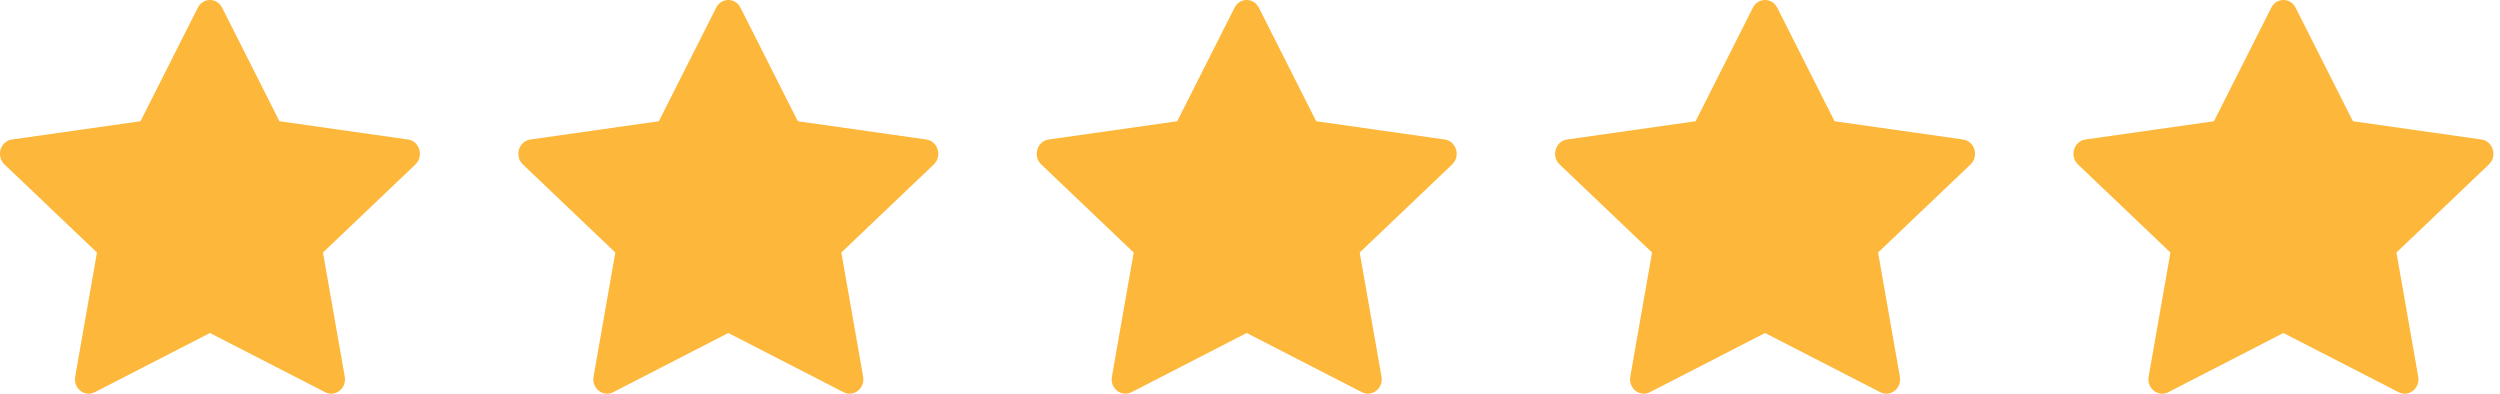<svg width="127" height="20" viewBox="0 0 127 20" fill="none" xmlns="http://www.w3.org/2000/svg">
<path d="M4.814 19.924C4.299 20.188 3.715 19.725 3.819 19.135L4.926 12.828L0.229 8.354C-0.21 7.935 0.018 7.17 0.606 7.087L7.137 6.159L10.049 0.39C10.311 -0.13 11.022 -0.13 11.284 0.39L14.196 6.159L20.727 7.087C21.315 7.17 21.543 7.935 21.103 8.354L16.407 12.828L17.514 19.135C17.618 19.725 17.034 20.188 16.519 19.924L10.665 16.916L4.814 19.924Z" fill="#FDB73A"/>
<path d="M31.147 19.924C30.632 20.188 30.048 19.725 30.152 19.135L31.259 12.828L26.562 8.354C26.123 7.935 26.351 7.17 26.939 7.087L33.47 6.159L36.382 0.39C36.644 -0.13 37.355 -0.13 37.617 0.39L40.529 6.159L47.06 7.087C47.648 7.17 47.876 7.935 47.436 8.354L42.74 12.828L43.847 19.135C43.951 19.725 43.367 20.188 42.852 19.924L36.998 16.916L31.147 19.924Z" fill="#FDB73A"/>
<path d="M57.48 19.924C56.965 20.188 56.381 19.725 56.485 19.135L57.592 12.828L52.895 8.354C52.456 7.935 52.684 7.17 53.272 7.087L59.803 6.159L62.715 0.39C62.977 -0.13 63.688 -0.13 63.95 0.39L66.862 6.159L73.393 7.087C73.981 7.17 74.209 7.935 73.769 8.354L69.073 12.828L70.18 19.135C70.284 19.725 69.7 20.188 69.185 19.924L63.331 16.916L57.48 19.924Z" fill="#FDB73A"/>
<path d="M83.813 19.924C83.298 20.188 82.714 19.725 82.818 19.135L83.925 12.828L79.228 8.354C78.789 7.935 79.017 7.17 79.605 7.087L86.136 6.159L89.047 0.39C89.31 -0.13 90.021 -0.13 90.284 0.39L93.195 6.159L99.726 7.087C100.314 7.17 100.542 7.935 100.102 8.354L95.406 12.828L96.513 19.135C96.617 19.725 96.033 20.188 95.518 19.924L89.663 16.916L83.813 19.924Z" fill="#FDB73A"/>
<path d="M110.146 19.924C109.631 20.188 109.047 19.725 109.151 19.135L110.258 12.828L105.561 8.354C105.122 7.935 105.35 7.17 105.938 7.087L112.469 6.159L115.381 0.39C115.643 -0.13 116.354 -0.13 116.617 0.39L119.528 6.159L126.059 7.087C126.647 7.17 126.875 7.935 126.435 8.354L121.739 12.828L122.846 19.135C122.95 19.725 122.366 20.188 121.851 19.924L115.997 16.916L110.146 19.924Z" fill="#FDB73A"/>
</svg>
